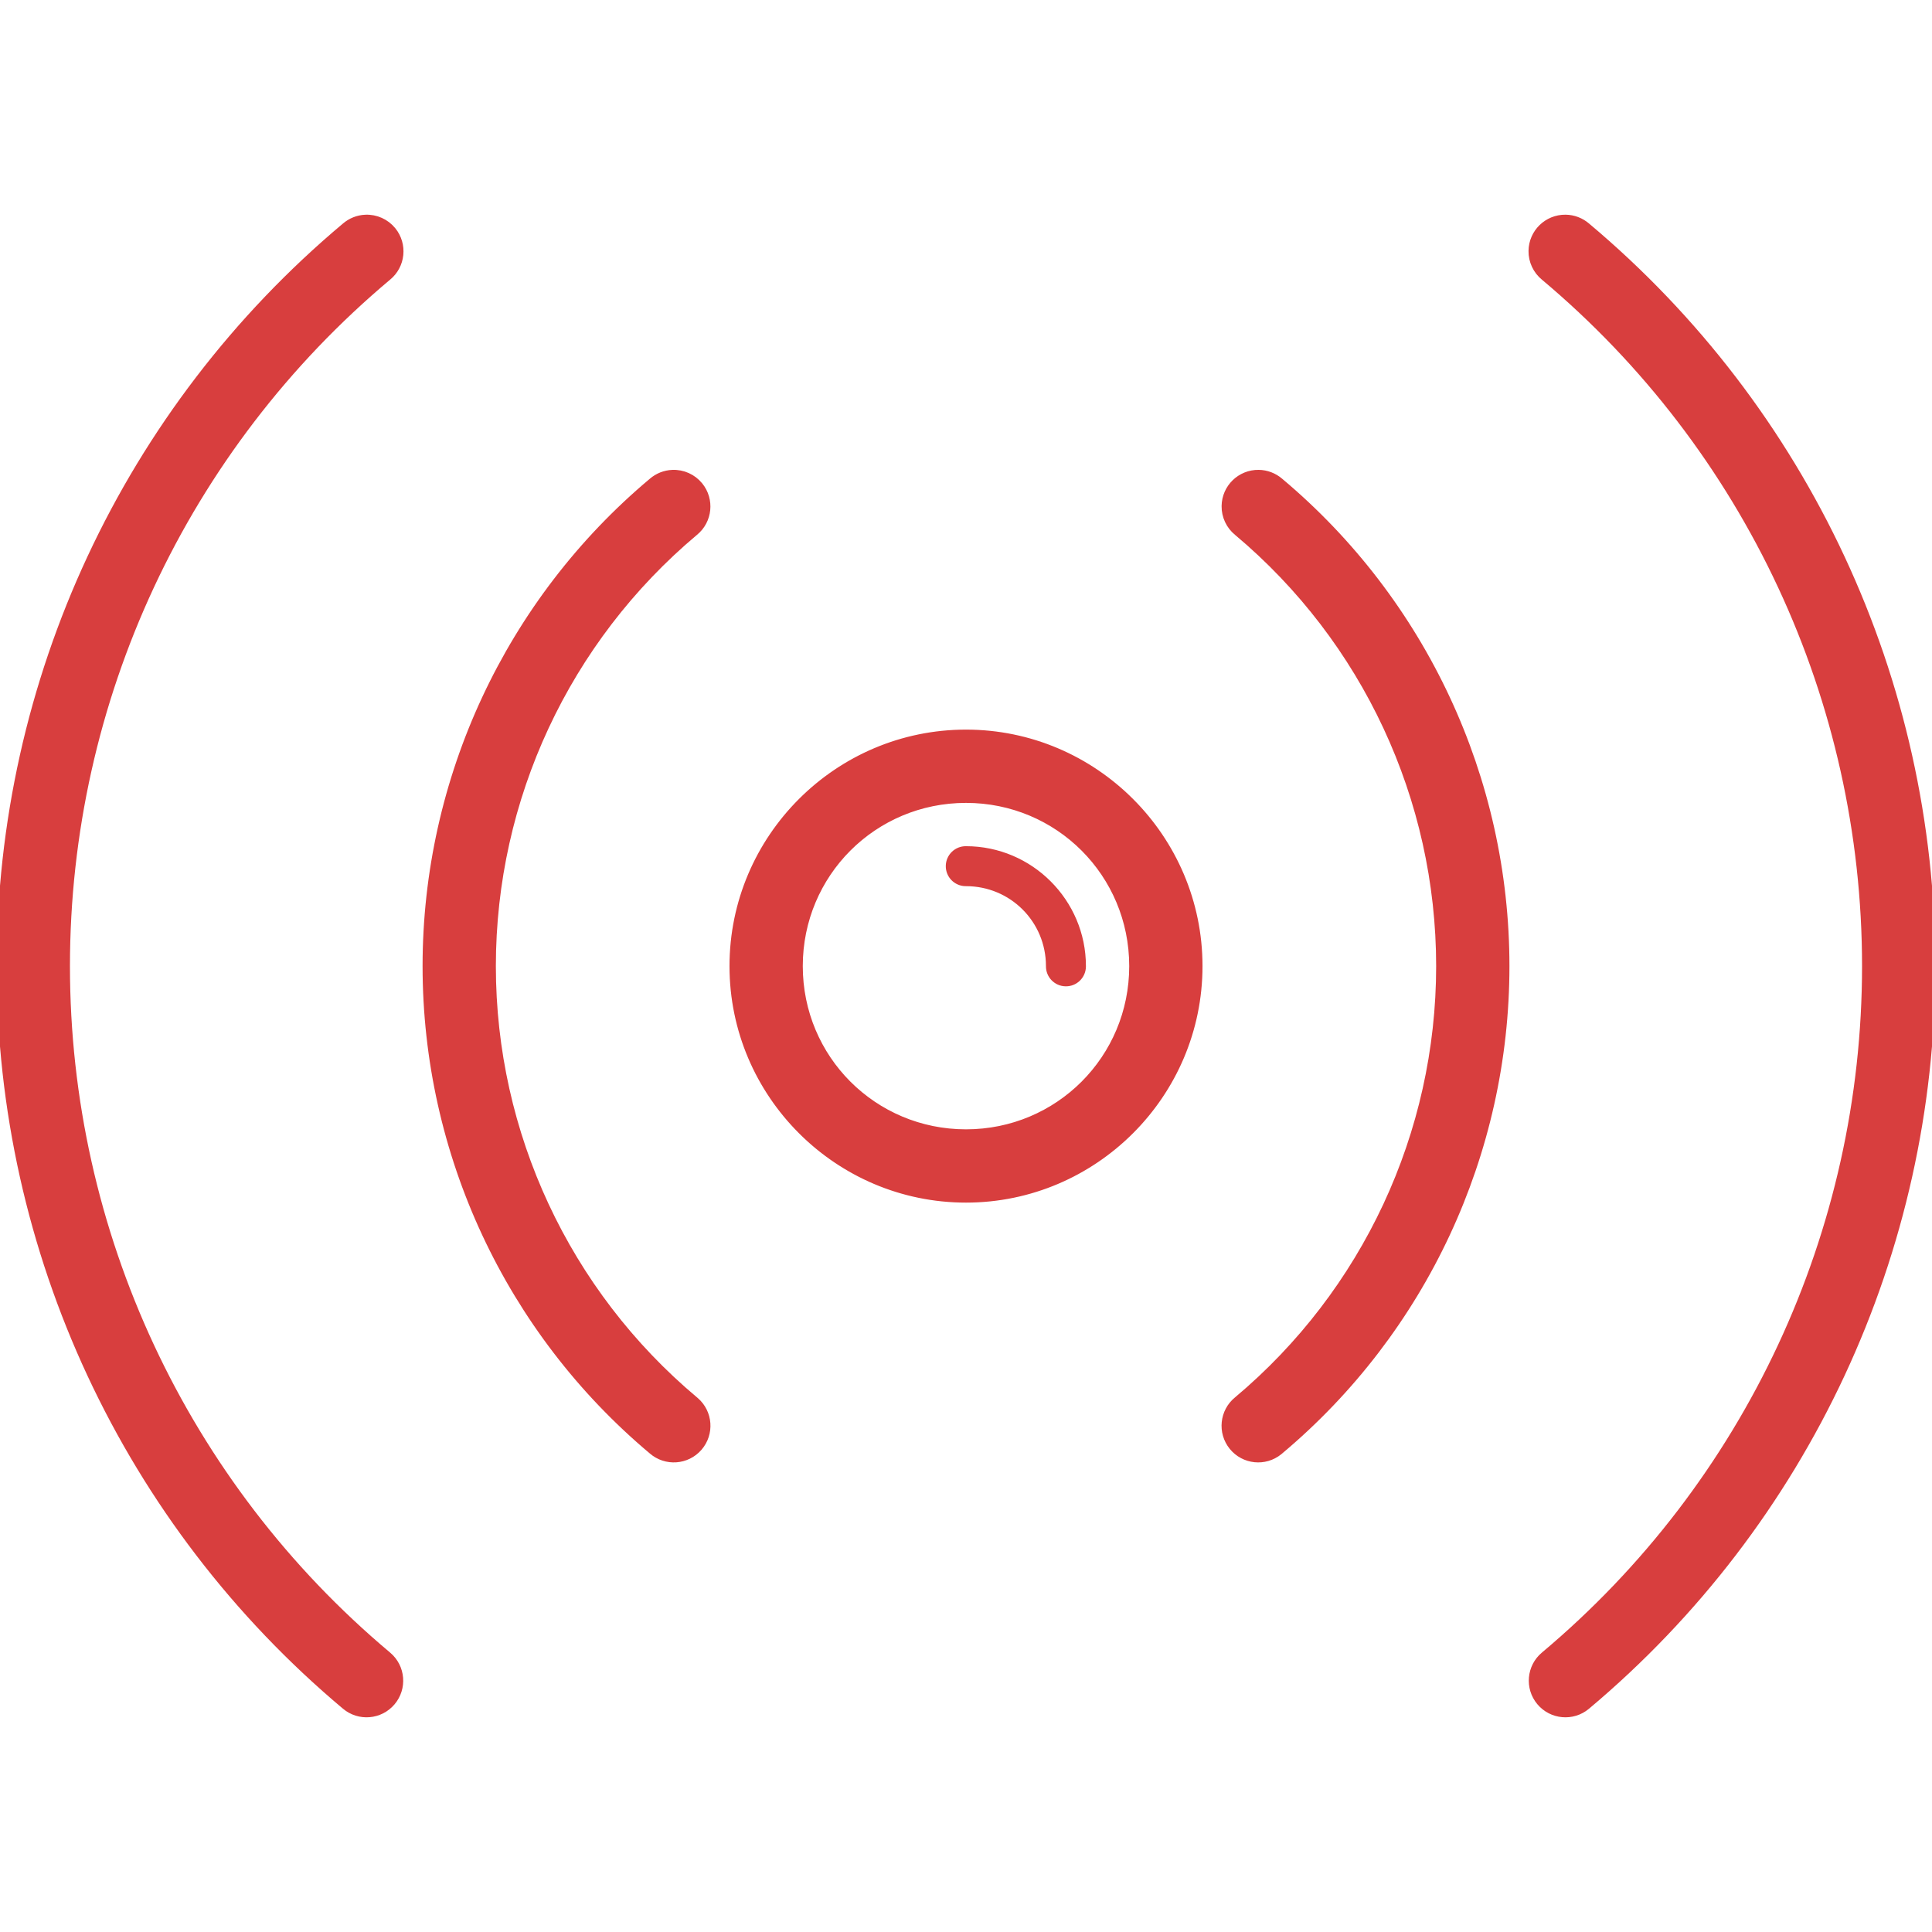 <svg id="Capa_1" xmlns="http://www.w3.org/2000/svg" xmlns:xlink="http://www.w3.org/1999/xlink" viewBox="0 0 290 290" style="enable-background:new 0 0 290 290;"><g stroke="#d83e3e" fill="#d83e3e"><path id="circle8927" d="M234.998 32.726c-2.761-.034-5.028 2.177-5.062 4.938-.019 1.524.658 2.973 1.839 3.937C262.347 67.254 280 105.109 280 145.017s-17.653 77.764-48.225 103.416c-2.121 1.768-2.407 4.922-.639 7.043s4.922 2.407 7.043.639c.009-.007.017-.014.026-.022C271.036 228.545 290 187.875 290 145.017s-18.964-83.528-51.795-111.076C237.313 33.171 236.177 32.74 234.998 32.726zM54.852 32.73c-1.126.048-2.203.474-3.057 1.211C18.964 61.489.0 102.159.0 145.017s18.964 83.528 51.795 111.076c2.109 1.783 5.264 1.518 7.047-.592 1.783-2.109 1.518-5.264-.591-7.047-.009-.007-.017-.014-.026-.022C27.653 222.781 10 184.925 10 145.017c0-39.908 17.653-77.764 48.225-103.416 2.14-1.745 2.46-4.895.715-7.036C57.942 33.343 56.427 32.663 54.852 32.73zM188.928 71.027c-2.761-.034-5.028 2.176-5.062 4.938-.019 1.525.659 2.976 1.842 3.939 19.25 16.152 30.363 39.985 30.363 65.113s-11.114 48.961-30.363 65.113c-2.144 1.741-2.471 4.89-.73 7.034s4.89 2.471 7.034.73c.042-.034.083-.069.124-.104 21.509-18.048 33.936-44.695 33.936-72.773s-12.426-54.725-33.936-72.773C191.243 71.473 190.107 71.042 188.928 71.027zM100.922 71.031c-1.126.048-2.204.476-3.057 1.213C76.356 90.292 63.93 116.939 63.93 145.017s12.426 54.725 33.936 72.773c2.087 1.809 5.245 1.584 7.054-.502 1.809-2.087 1.584-5.245-.502-7.054-.041-.035-.082-.07-.124-.104-19.25-16.152-30.363-39.985-30.363-65.113.0-25.129 11.114-48.961 30.363-65.113 2.141-1.744 2.463-4.894.719-7.035C104.015 71.645 102.499 70.963 100.922 71.031zM145 110.017c-19.271.0-35 15.729-35 35s15.729 35 35 35 35-15.729 35-35-15.729-35-35-35zm0 10c13.866.0 25 11.134 25 25s-11.134 25-25 25-25-11.134-25-25 11.134-25 25-25zm0 7.5c-1.381-.02-2.516 1.084-2.535 2.465-.02 1.381 1.084 2.516 2.465 2.535.024.0.047.0.071.0 6.933.0 12.5 5.567 12.5 12.5-.02 1.381 1.084 2.516 2.465 2.535 1.381.02 2.516-1.084 2.535-2.465.0-.024.0-.047.0-.071C162.5 135.382 154.635 127.517 145 127.517z"/></g><g/><g/><g/><g/><g/><g/><g/><g/><g/><g/><g/><g/><g/><g/><g/></svg>